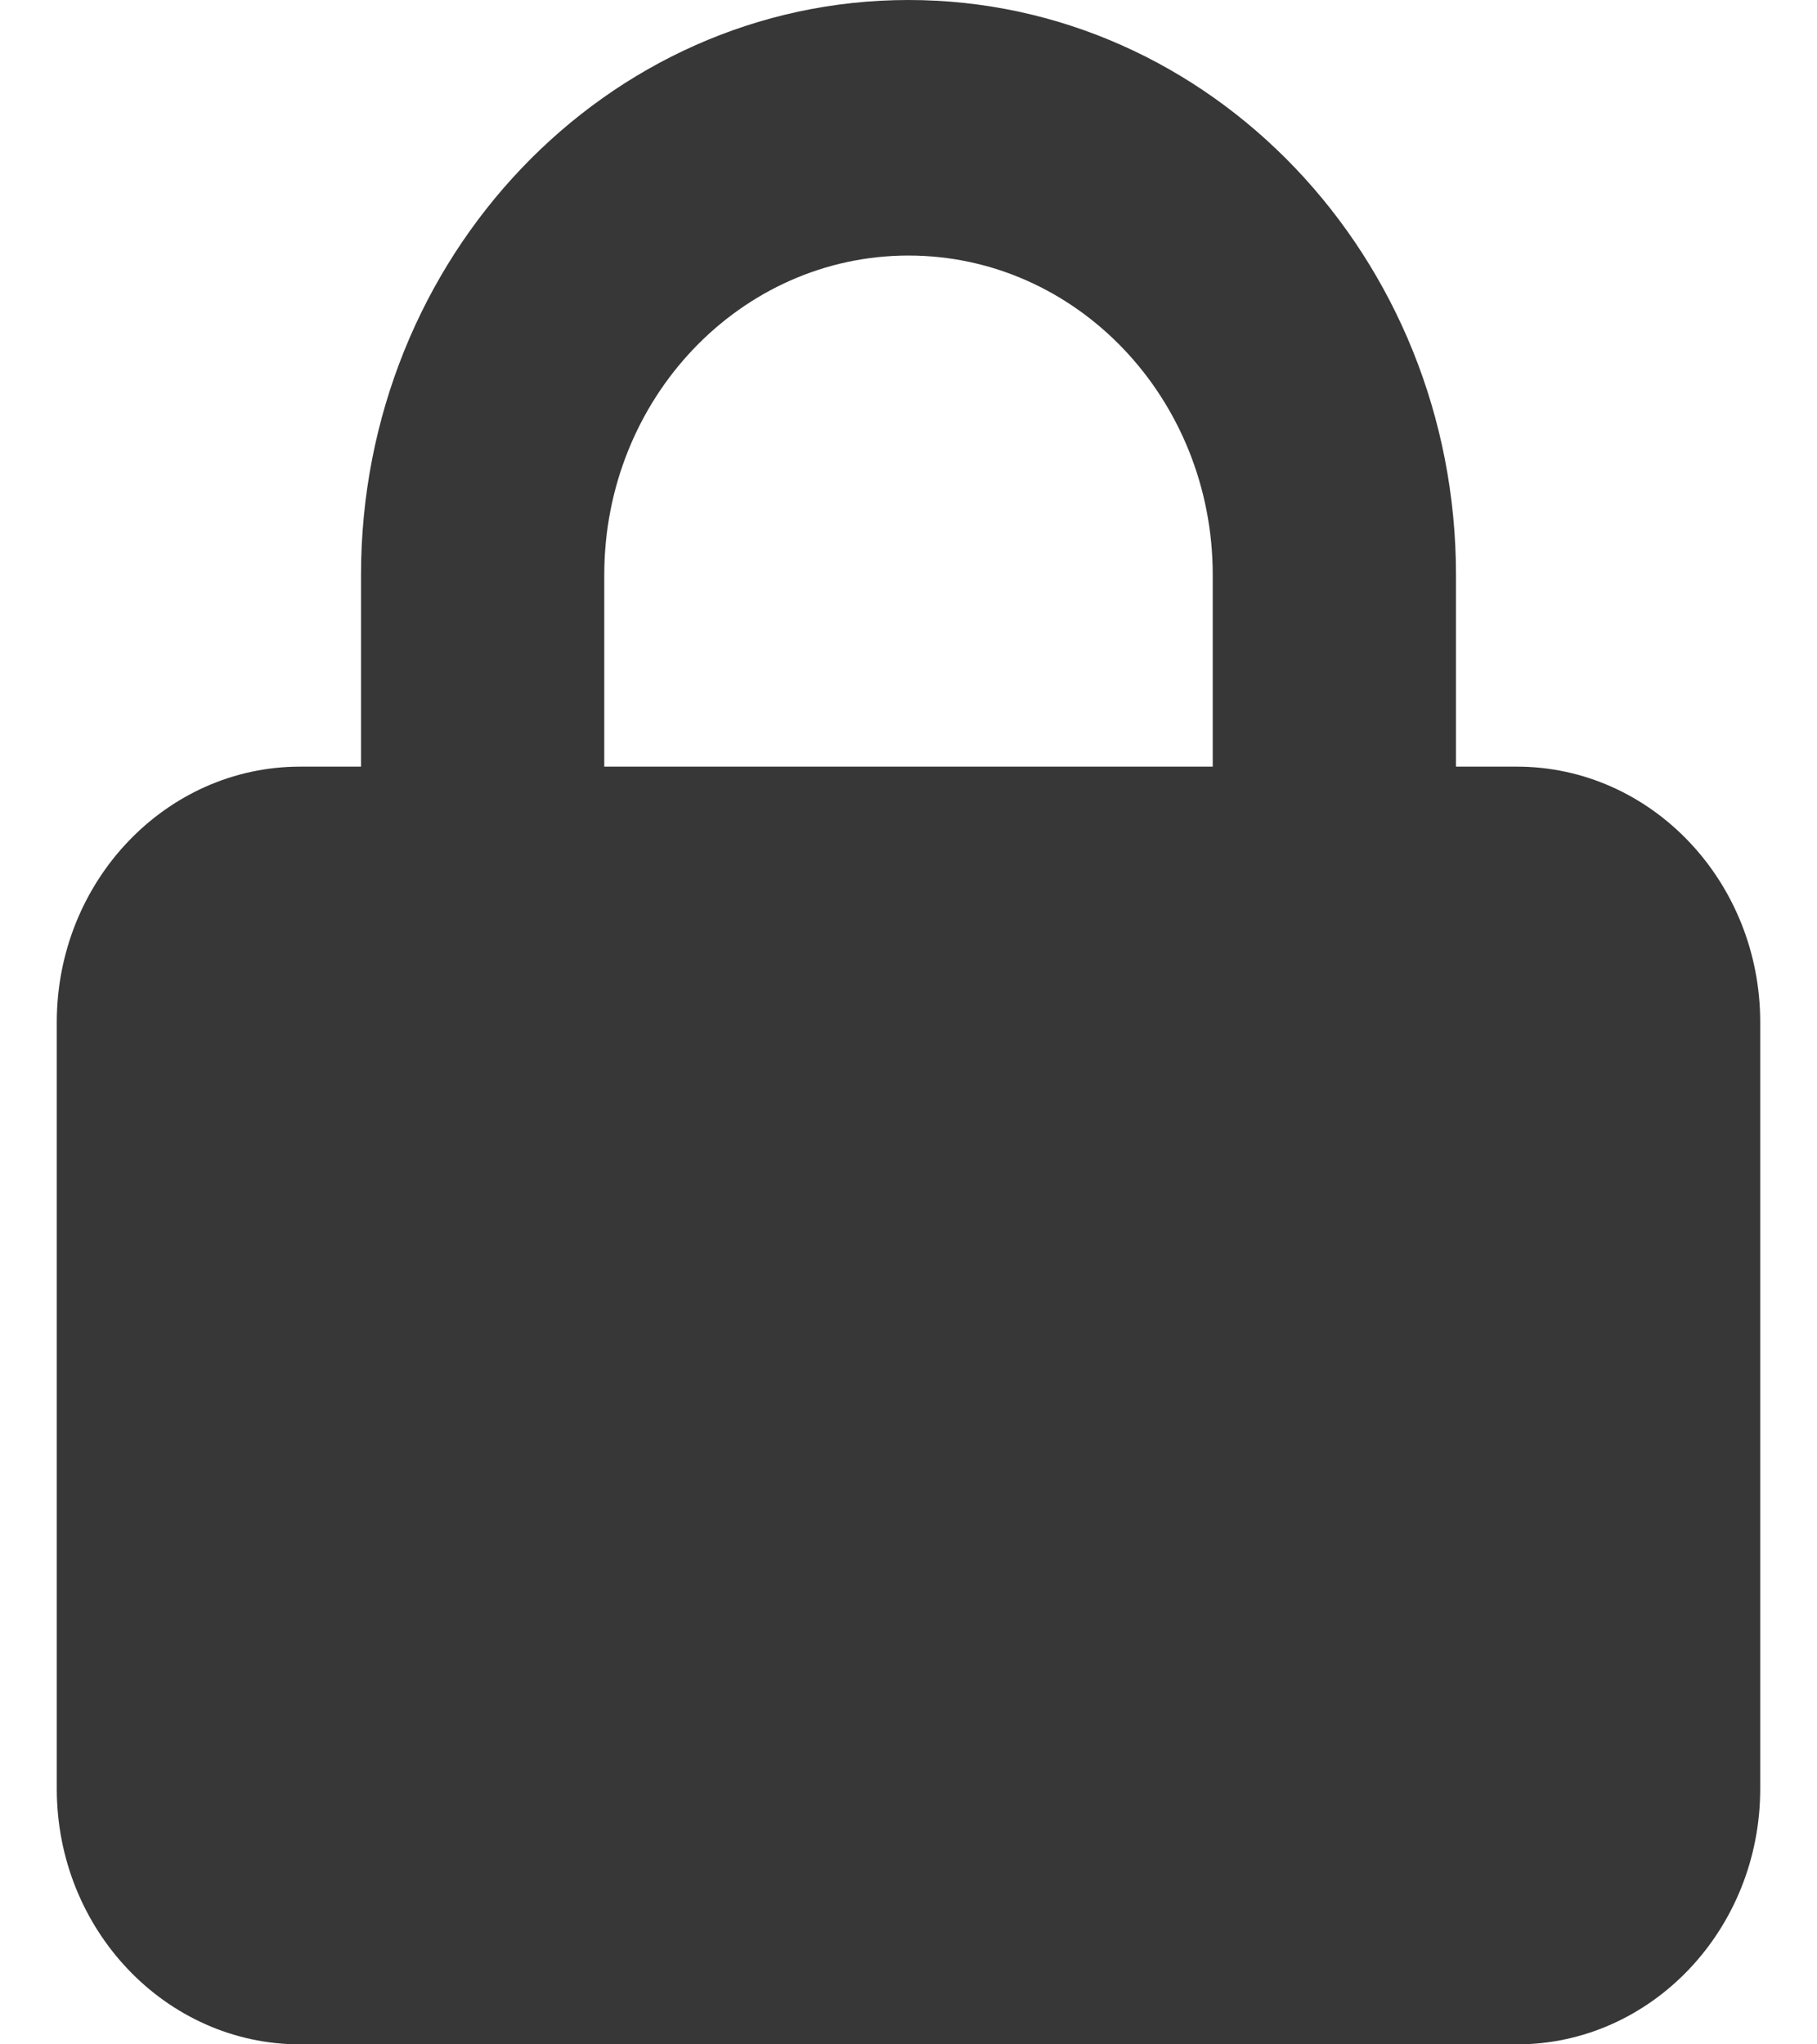 <svg width="16" height="18" viewBox="0 0 16 18" fill="none" xmlns="http://www.w3.org/2000/svg">
<path d="M5.321 5.062V6.75H10.679V5.062C10.679 3.509 9.48 2.25 8 2.25C6.52 2.25 5.321 3.509 5.321 5.062ZM3.179 6.75V5.062C3.179 2.268 5.338 0 8 0C10.662 0 12.821 2.268 12.821 5.062V6.75H13.357C14.539 6.75 15.5 7.759 15.5 9V15.75C15.5 16.991 14.539 18 13.357 18H2.643C1.461 18 0.5 16.991 0.5 15.75V9C0.5 7.759 1.461 6.75 2.643 6.75H3.179Z" fill="#373738"/>
</svg>
